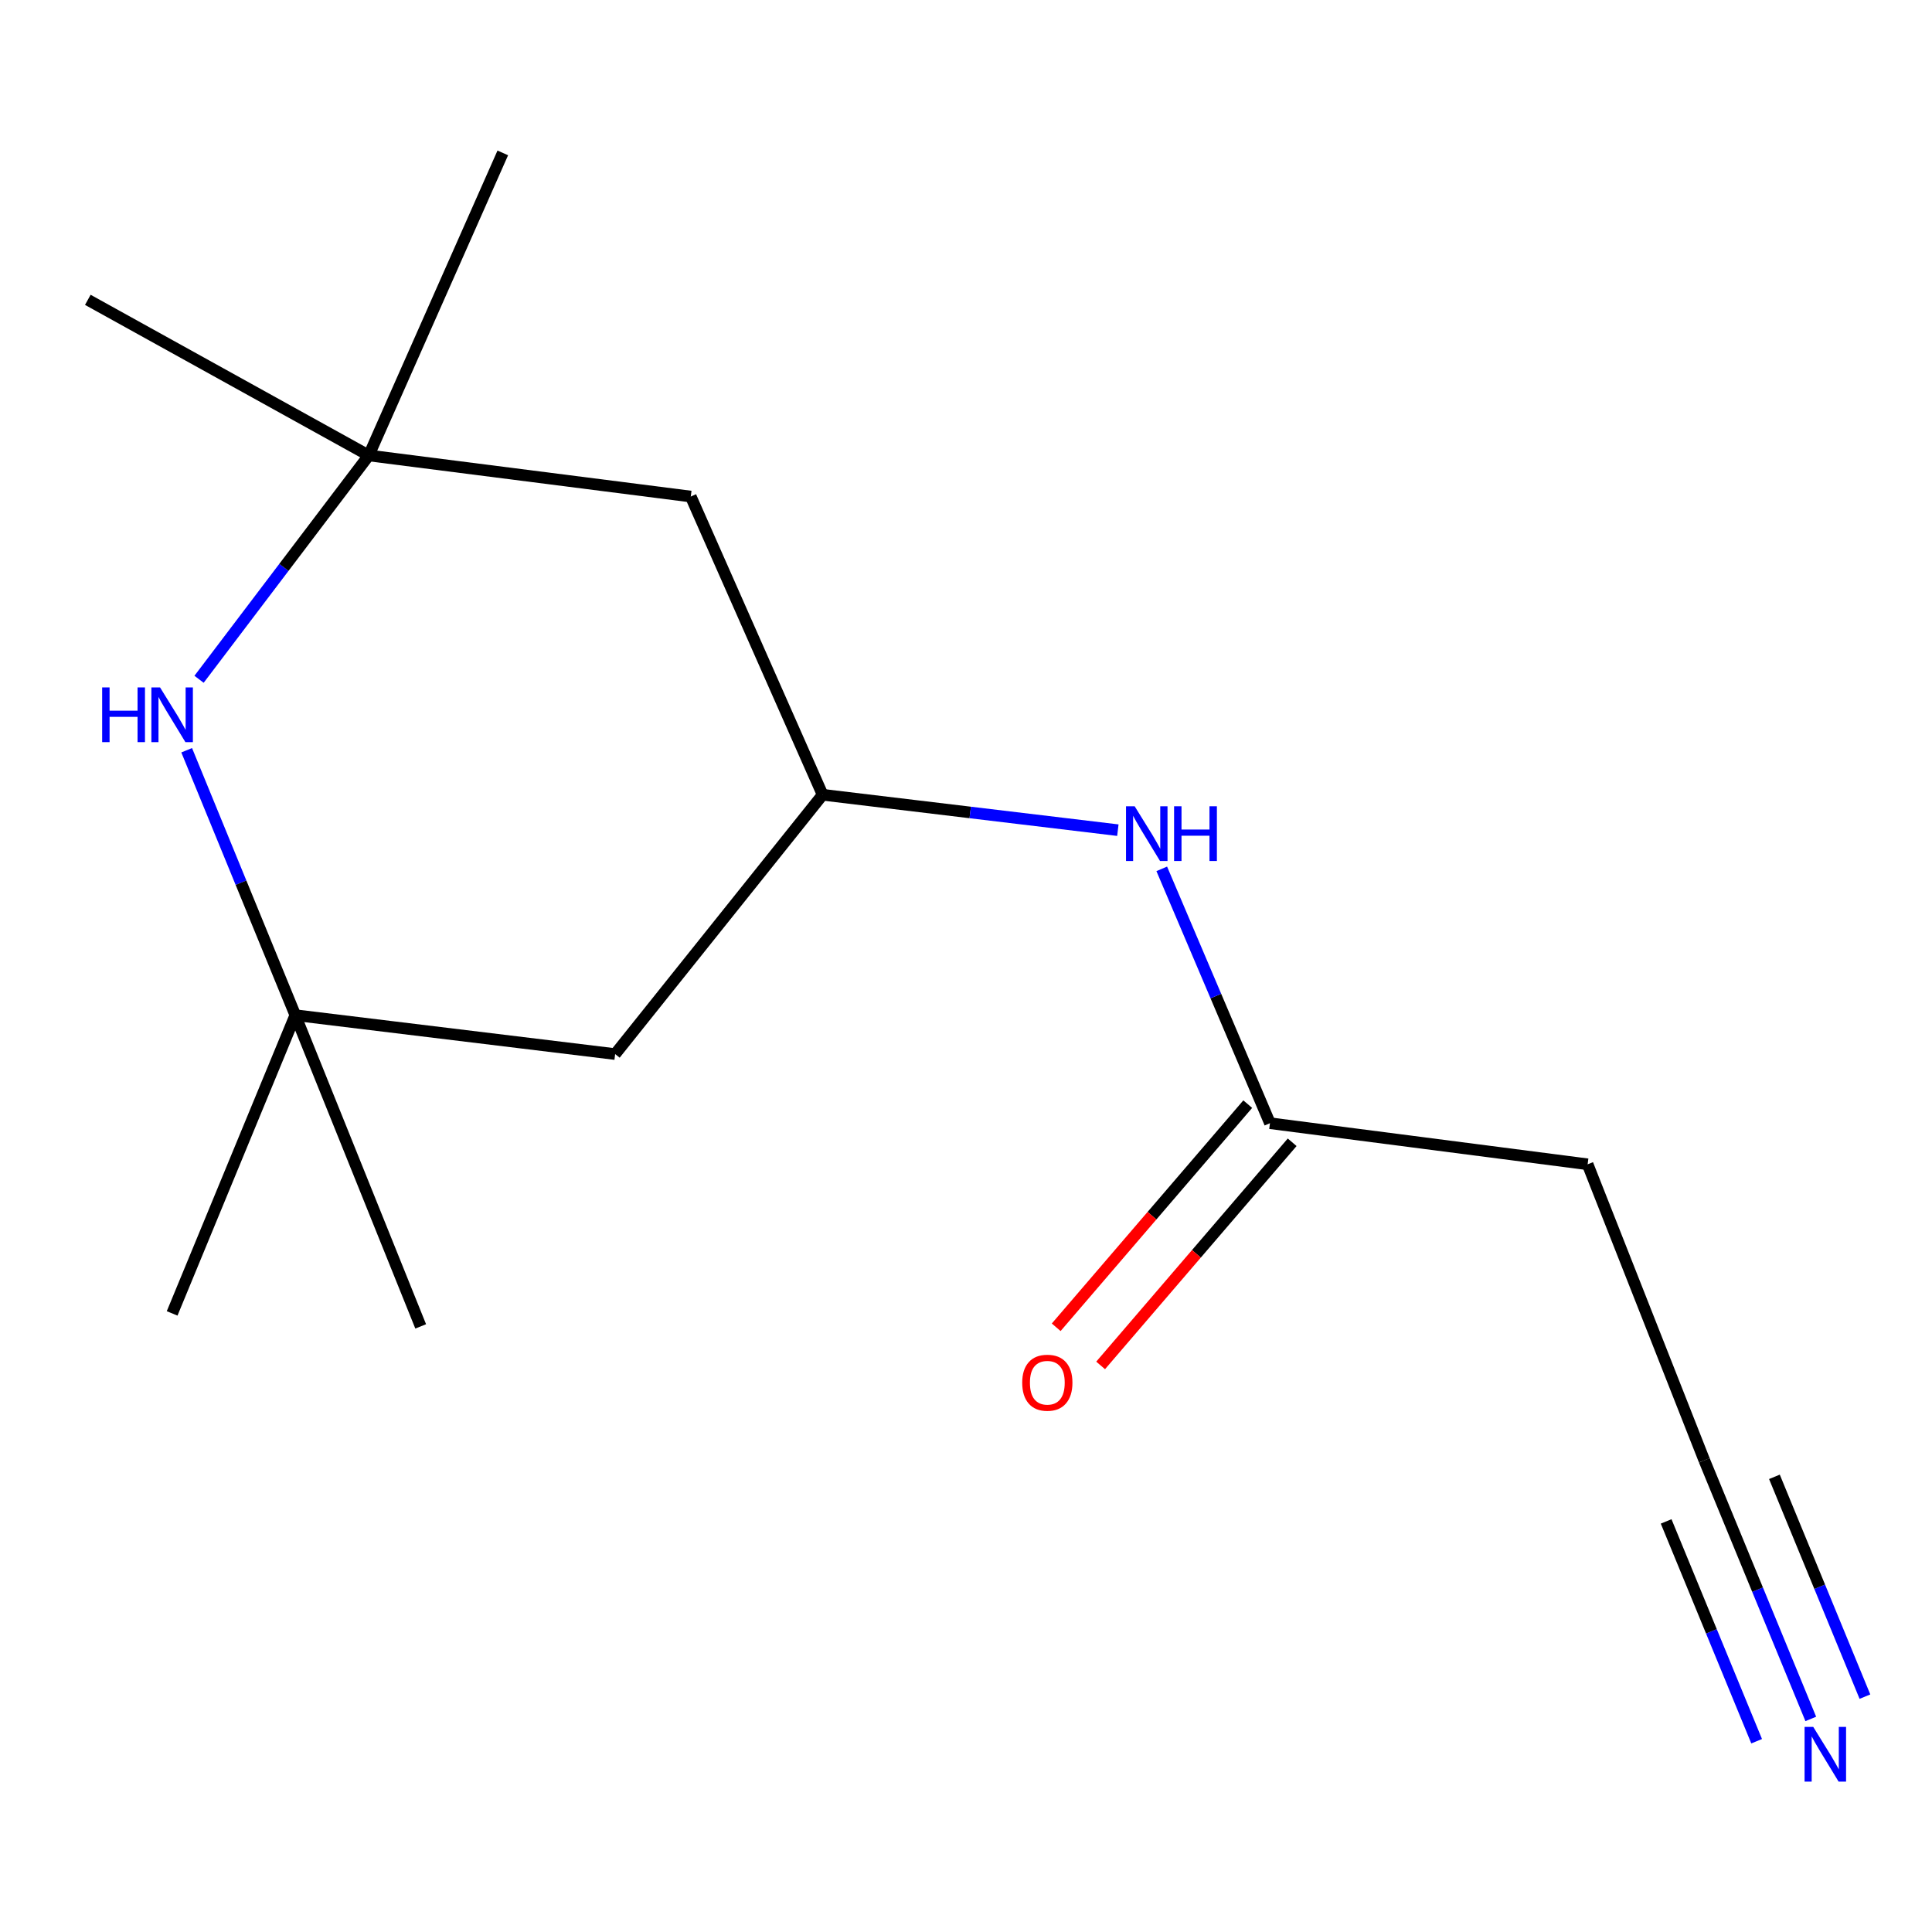 <?xml version='1.0' encoding='iso-8859-1'?>
<svg version='1.1' baseProfile='full'
              xmlns='http://www.w3.org/2000/svg'
                      xmlns:rdkit='http://www.rdkit.org/xml'
                      xmlns:xlink='http://www.w3.org/1999/xlink'
                  xml:space='preserve'
width='1000px' height='1000px' viewBox='0 0 1000 1000'>
<!-- END OF HEADER -->
<rect style='opacity:1.0;fill:#FFFFFF;stroke:none' width='1000' height='1000' x='0' y='0'> </rect>
<path class='bond-0' d='M 96.625,388.326 L 124.741,456.89' style='fill:none;fill-rule:evenodd;stroke:#0000FF;stroke-width:6px;stroke-linecap:butt;stroke-linejoin:miter;stroke-opacity:1' />
<path class='bond-0' d='M 124.741,456.89 L 152.857,525.454' style='fill:none;fill-rule:evenodd;stroke:#000000;stroke-width:6px;stroke-linecap:butt;stroke-linejoin:miter;stroke-opacity:1' />
<path class='bond-1' d='M 103.026,351.593 L 146.951,293.667' style='fill:none;fill-rule:evenodd;stroke:#0000FF;stroke-width:6px;stroke-linecap:butt;stroke-linejoin:miter;stroke-opacity:1' />
<path class='bond-1' d='M 146.951,293.667 L 190.875,235.74' style='fill:none;fill-rule:evenodd;stroke:#000000;stroke-width:6px;stroke-linecap:butt;stroke-linejoin:miter;stroke-opacity:1' />
<path class='bond-7' d='M 152.857,525.454 L 318.398,545.591' style='fill:none;fill-rule:evenodd;stroke:#000000;stroke-width:6px;stroke-linecap:butt;stroke-linejoin:miter;stroke-opacity:1' />
<path class='bond-13' d='M 152.857,525.454 L 89.096,679.815' style='fill:none;fill-rule:evenodd;stroke:#000000;stroke-width:6px;stroke-linecap:butt;stroke-linejoin:miter;stroke-opacity:1' />
<path class='bond-14' d='M 152.857,525.454 L 217.747,686.533' style='fill:none;fill-rule:evenodd;stroke:#000000;stroke-width:6px;stroke-linecap:butt;stroke-linejoin:miter;stroke-opacity:1' />
<path class='bond-8' d='M 190.875,235.74 L 357.544,257.005' style='fill:none;fill-rule:evenodd;stroke:#000000;stroke-width:6px;stroke-linecap:butt;stroke-linejoin:miter;stroke-opacity:1' />
<path class='bond-11' d='M 190.875,235.74 L 260.243,79.14' style='fill:none;fill-rule:evenodd;stroke:#000000;stroke-width:6px;stroke-linecap:butt;stroke-linejoin:miter;stroke-opacity:1' />
<path class='bond-12' d='M 190.875,235.74 L 45.455,155.192' style='fill:none;fill-rule:evenodd;stroke:#000000;stroke-width:6px;stroke-linecap:butt;stroke-linejoin:miter;stroke-opacity:1' />
<path class='bond-2' d='M 937.259,889.716 L 909.704,822.792' style='fill:none;fill-rule:evenodd;stroke:#0000FF;stroke-width:6px;stroke-linecap:butt;stroke-linejoin:miter;stroke-opacity:1' />
<path class='bond-2' d='M 909.704,822.792 L 882.15,755.867' style='fill:none;fill-rule:evenodd;stroke:#000000;stroke-width:6px;stroke-linecap:butt;stroke-linejoin:miter;stroke-opacity:1' />
<path class='bond-2' d='M 965.284,878.178 L 941.862,821.292' style='fill:none;fill-rule:evenodd;stroke:#0000FF;stroke-width:6px;stroke-linecap:butt;stroke-linejoin:miter;stroke-opacity:1' />
<path class='bond-2' d='M 941.862,821.292 L 918.44,764.406' style='fill:none;fill-rule:evenodd;stroke:#000000;stroke-width:6px;stroke-linecap:butt;stroke-linejoin:miter;stroke-opacity:1' />
<path class='bond-2' d='M 909.235,901.254 L 885.814,844.369' style='fill:none;fill-rule:evenodd;stroke:#0000FF;stroke-width:6px;stroke-linecap:butt;stroke-linejoin:miter;stroke-opacity:1' />
<path class='bond-2' d='M 885.814,844.369 L 862.392,787.483' style='fill:none;fill-rule:evenodd;stroke:#000000;stroke-width:6px;stroke-linecap:butt;stroke-linejoin:miter;stroke-opacity:1' />
<path class='bond-3' d='M 425.784,411.366 L 357.544,257.005' style='fill:none;fill-rule:evenodd;stroke:#000000;stroke-width:6px;stroke-linecap:butt;stroke-linejoin:miter;stroke-opacity:1' />
<path class='bond-6' d='M 425.784,411.366 L 502.192,420.529' style='fill:none;fill-rule:evenodd;stroke:#000000;stroke-width:6px;stroke-linecap:butt;stroke-linejoin:miter;stroke-opacity:1' />
<path class='bond-6' d='M 502.192,420.529 L 578.6,429.692' style='fill:none;fill-rule:evenodd;stroke:#0000FF;stroke-width:6px;stroke-linecap:butt;stroke-linejoin:miter;stroke-opacity:1' />
<path class='bond-15' d='M 425.784,411.366 L 318.398,545.591' style='fill:none;fill-rule:evenodd;stroke:#000000;stroke-width:6px;stroke-linecap:butt;stroke-linejoin:miter;stroke-opacity:1' />
<path class='bond-4' d='M 882.15,755.867 L 821.755,602.634' style='fill:none;fill-rule:evenodd;stroke:#000000;stroke-width:6px;stroke-linecap:butt;stroke-linejoin:miter;stroke-opacity:1' />
<path class='bond-5' d='M 657.326,581.369 L 629.323,515.544' style='fill:none;fill-rule:evenodd;stroke:#000000;stroke-width:6px;stroke-linecap:butt;stroke-linejoin:miter;stroke-opacity:1' />
<path class='bond-5' d='M 629.323,515.544 L 601.32,449.719' style='fill:none;fill-rule:evenodd;stroke:#0000FF;stroke-width:6px;stroke-linecap:butt;stroke-linejoin:miter;stroke-opacity:1' />
<path class='bond-9' d='M 657.326,581.369 L 821.755,602.634' style='fill:none;fill-rule:evenodd;stroke:#000000;stroke-width:6px;stroke-linecap:butt;stroke-linejoin:miter;stroke-opacity:1' />
<path class='bond-10' d='M 645.828,571.499 L 596.256,629.248' style='fill:none;fill-rule:evenodd;stroke:#000000;stroke-width:6px;stroke-linecap:butt;stroke-linejoin:miter;stroke-opacity:1' />
<path class='bond-10' d='M 596.256,629.248 L 546.685,686.997' style='fill:none;fill-rule:evenodd;stroke:#FF0000;stroke-width:6px;stroke-linecap:butt;stroke-linejoin:miter;stroke-opacity:1' />
<path class='bond-10' d='M 668.824,591.239 L 619.252,648.988' style='fill:none;fill-rule:evenodd;stroke:#000000;stroke-width:6px;stroke-linecap:butt;stroke-linejoin:miter;stroke-opacity:1' />
<path class='bond-10' d='M 619.252,648.988 L 569.681,706.737' style='fill:none;fill-rule:evenodd;stroke:#FF0000;stroke-width:6px;stroke-linecap:butt;stroke-linejoin:miter;stroke-opacity:1' />
<path  class='atom-0' d='M 52.876 355.804
L 56.716 355.804
L 56.716 367.844
L 71.196 367.844
L 71.196 355.804
L 75.036 355.804
L 75.036 384.124
L 71.196 384.124
L 71.196 371.044
L 56.716 371.044
L 56.716 384.124
L 52.876 384.124
L 52.876 355.804
' fill='#0000FF'/>
<path  class='atom-0' d='M 82.836 355.804
L 92.116 370.804
Q 93.036 372.284, 94.516 374.964
Q 95.996 377.644, 96.076 377.804
L 96.076 355.804
L 99.836 355.804
L 99.836 384.124
L 95.956 384.124
L 85.996 367.724
Q 84.836 365.804, 83.596 363.604
Q 82.396 361.404, 82.036 360.724
L 82.036 384.124
L 78.356 384.124
L 78.356 355.804
L 82.836 355.804
' fill='#0000FF'/>
<path  class='atom-3' d='M 938.523 893.829
L 947.803 908.829
Q 948.723 910.309, 950.203 912.989
Q 951.683 915.669, 951.763 915.829
L 951.763 893.829
L 955.523 893.829
L 955.523 922.149
L 951.643 922.149
L 941.683 905.749
Q 940.523 903.829, 939.283 901.629
Q 938.083 899.429, 937.723 898.749
L 937.723 922.149
L 934.043 922.149
L 934.043 893.829
L 938.523 893.829
' fill='#0000FF'/>
<path  class='atom-7' d='M 587.304 417.327
L 596.584 432.327
Q 597.504 433.807, 598.984 436.487
Q 600.464 439.167, 600.544 439.327
L 600.544 417.327
L 604.304 417.327
L 604.304 445.647
L 600.424 445.647
L 590.464 429.247
Q 589.304 427.327, 588.064 425.127
Q 586.864 422.927, 586.504 422.247
L 586.504 445.647
L 582.824 445.647
L 582.824 417.327
L 587.304 417.327
' fill='#0000FF'/>
<path  class='atom-7' d='M 607.704 417.327
L 611.544 417.327
L 611.544 429.367
L 626.024 429.367
L 626.024 417.327
L 629.864 417.327
L 629.864 445.647
L 626.024 445.647
L 626.024 432.567
L 611.544 432.567
L 611.544 445.647
L 607.704 445.647
L 607.704 417.327
' fill='#0000FF'/>
<path  class='atom-11' d='M 529.094 715.69
Q 529.094 708.89, 532.454 705.09
Q 535.814 701.29, 542.094 701.29
Q 548.374 701.29, 551.734 705.09
Q 555.094 708.89, 555.094 715.69
Q 555.094 722.57, 551.694 726.49
Q 548.294 730.37, 542.094 730.37
Q 535.854 730.37, 532.454 726.49
Q 529.094 722.61, 529.094 715.69
M 542.094 727.17
Q 546.414 727.17, 548.734 724.29
Q 551.094 721.37, 551.094 715.69
Q 551.094 710.13, 548.734 707.33
Q 546.414 704.49, 542.094 704.49
Q 537.774 704.49, 535.414 707.29
Q 533.094 710.09, 533.094 715.69
Q 533.094 721.41, 535.414 724.29
Q 537.774 727.17, 542.094 727.17
' fill='#FF0000'/>
</svg>
